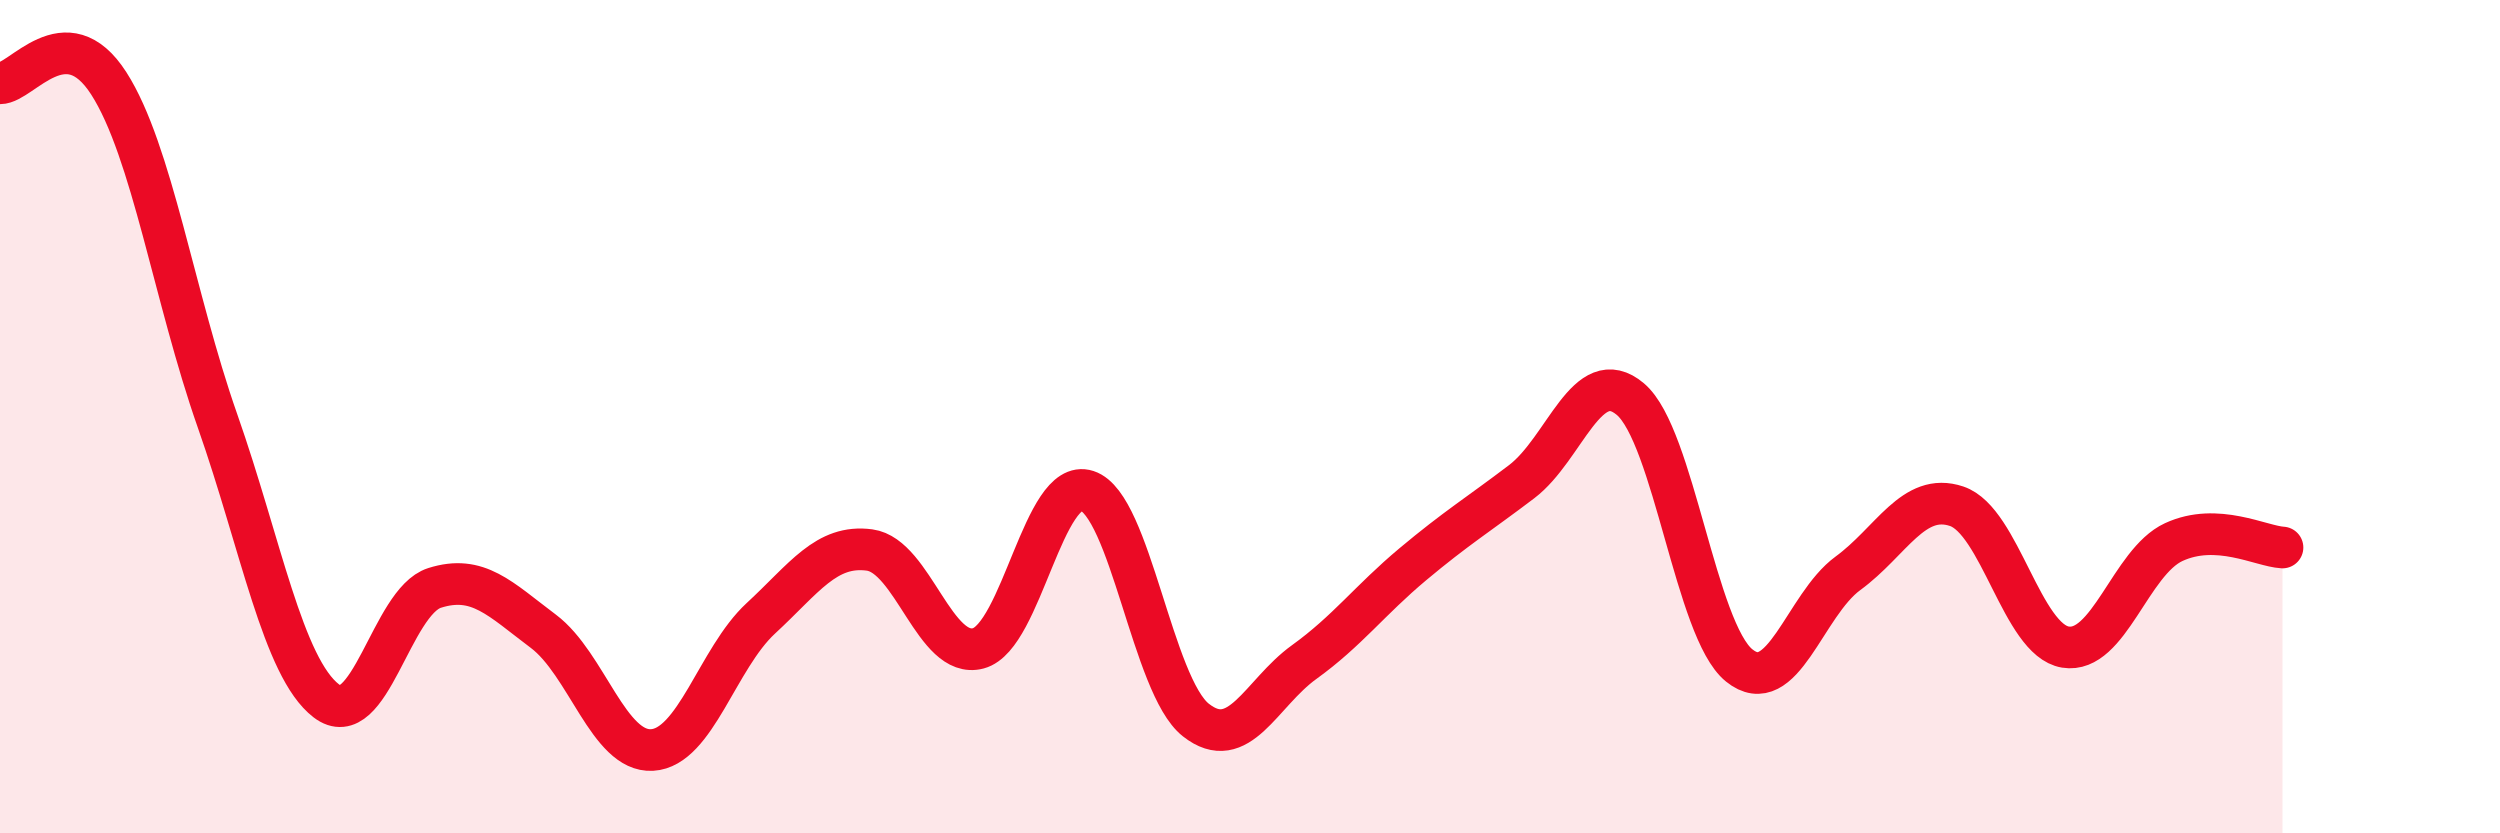 
    <svg width="60" height="20" viewBox="0 0 60 20" xmlns="http://www.w3.org/2000/svg">
      <path
        d="M 0,2 C 0.52,2 1.57,0.38 2.61,2 C 3.65,3.62 4.18,7.14 5.22,10.1 C 6.26,13.06 6.79,16.02 7.83,16.82 C 8.87,17.62 9.39,14.44 10.43,14.11 C 11.47,13.78 12,14.37 13.04,15.15 C 14.08,15.93 14.61,18.06 15.65,18 C 16.69,17.94 17.22,15.8 18.26,14.84 C 19.3,13.88 19.83,13.06 20.87,13.2 C 21.91,13.34 22.44,15.84 23.48,15.56 C 24.52,15.28 25.05,11.44 26.09,11.78 C 27.13,12.12 27.66,16.46 28.7,17.28 C 29.74,18.1 30.26,16.64 31.3,15.89 C 32.34,15.14 32.87,14.41 33.91,13.54 C 34.95,12.67 35.48,12.35 36.52,11.56 C 37.56,10.77 38.09,8.7 39.13,9.58 C 40.17,10.46 40.7,15.13 41.74,15.97 C 42.78,16.81 43.31,14.52 44.35,13.76 C 45.39,13 45.92,11.8 46.96,12.15 C 48,12.5 48.53,15.36 49.57,15.53 C 50.61,15.7 51.13,13.49 52.17,13.01 C 53.21,12.53 54.26,13.11 54.78,13.14L54.78 20L0 20Z"
        fill="#EB0A25"
        opacity="0.1"
        stroke-linecap="round"
        stroke-linejoin="round"
      />
      <path
        d="M 0,2 C 0.52,2 1.57,0.38 2.61,2 C 3.65,3.62 4.18,7.14 5.22,10.1 C 6.26,13.06 6.79,16.02 7.83,16.82 C 8.87,17.62 9.39,14.44 10.43,14.11 C 11.47,13.78 12,14.37 13.04,15.15 C 14.08,15.93 14.61,18.06 15.65,18 C 16.69,17.94 17.22,15.8 18.26,14.84 C 19.3,13.88 19.83,13.06 20.87,13.2 C 21.91,13.34 22.44,15.84 23.48,15.56 C 24.52,15.28 25.05,11.44 26.09,11.78 C 27.13,12.12 27.66,16.46 28.7,17.28 C 29.74,18.1 30.26,16.64 31.3,15.89 C 32.34,15.14 32.87,14.41 33.91,13.54 C 34.95,12.67 35.48,12.35 36.52,11.56 C 37.56,10.77 38.09,8.7 39.13,9.58 C 40.17,10.46 40.7,15.13 41.74,15.97 C 42.78,16.81 43.31,14.52 44.35,13.76 C 45.39,13 45.92,11.8 46.96,12.15 C 48,12.5 48.53,15.36 49.57,15.53 C 50.61,15.7 51.13,13.49 52.17,13.01 C 53.21,12.53 54.26,13.11 54.78,13.14"
        stroke="#EB0A25"
        stroke-width="1"
        fill="none"
        stroke-linecap="round"
        stroke-linejoin="round"
      />
    </svg>
  